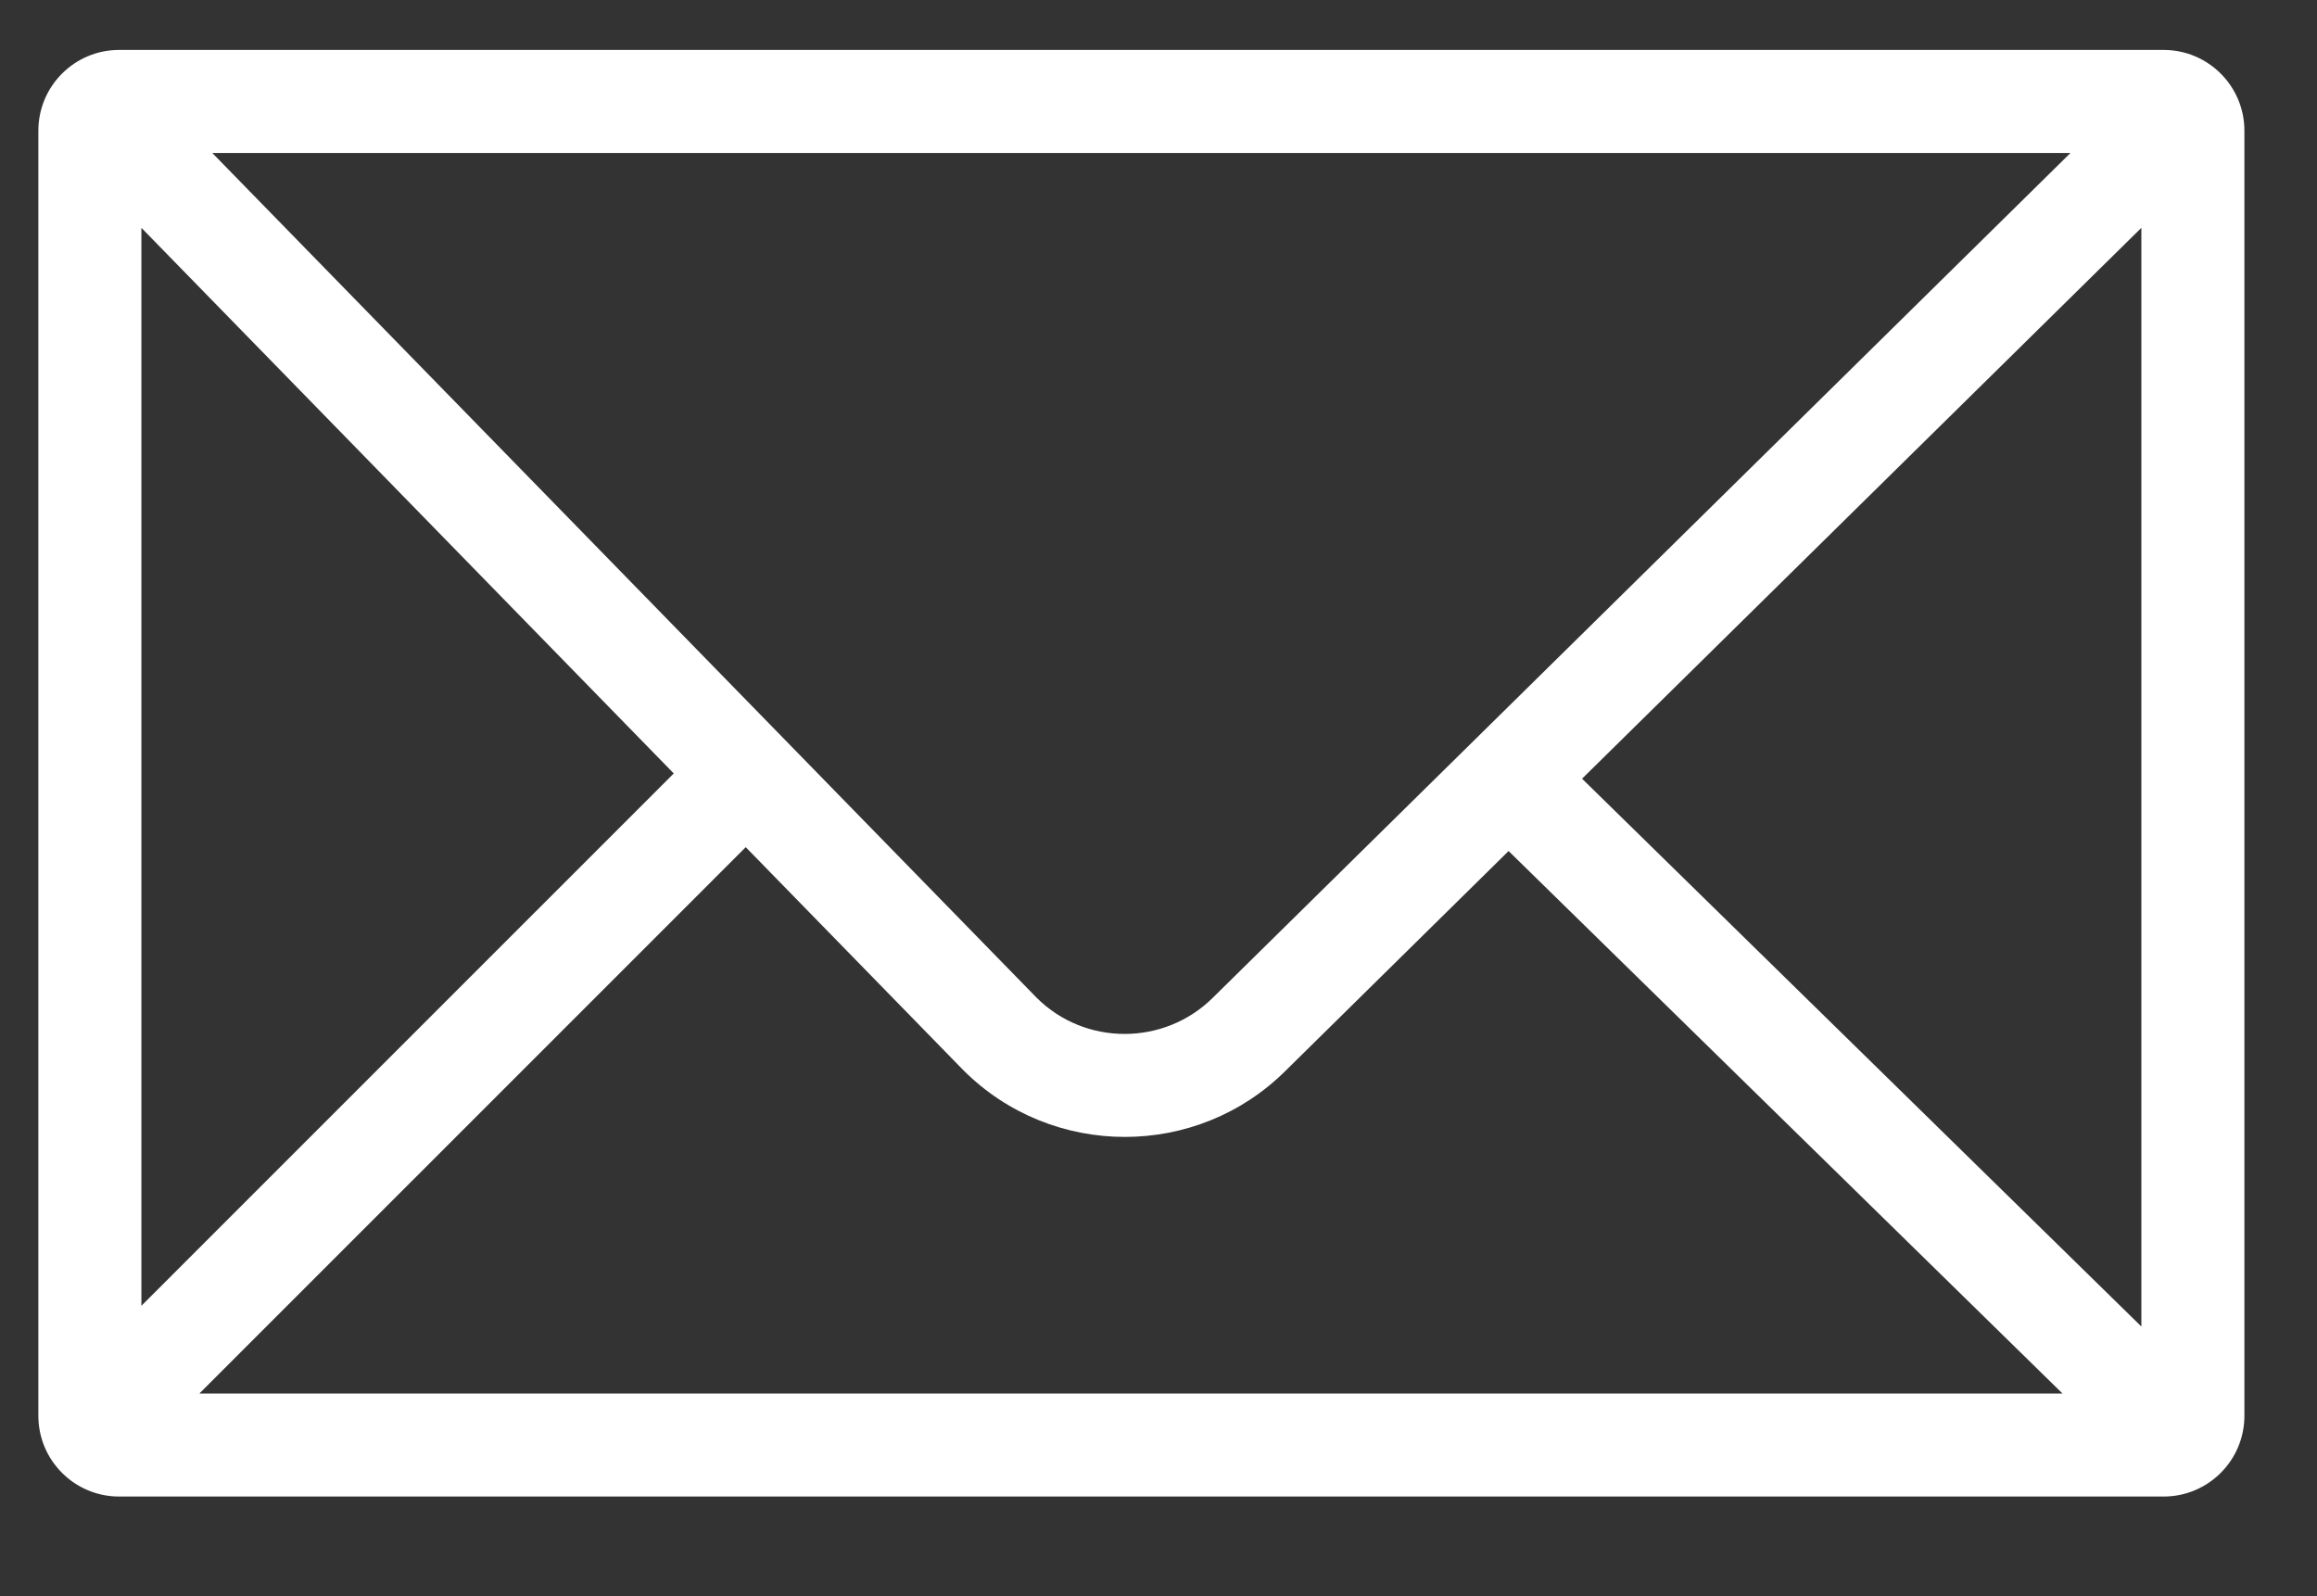 <?xml version="1.0" encoding="UTF-8" standalone="no"?>
<!DOCTYPE svg PUBLIC "-//W3C//DTD SVG 1.1//EN" "http://www.w3.org/Graphics/SVG/1.1/DTD/svg11.dtd">
<svg width="100%" height="100%" viewBox="0 0 45 31" version="1.1" xmlns="http://www.w3.org/2000/svg" xmlns:xlink="http://www.w3.org/1999/xlink" xml:space="preserve" xmlns:serif="http://www.serif.com/" style="fill-rule:evenodd;clip-rule:evenodd;stroke-linejoin:round;stroke-miterlimit:2;">
    <rect x="0" y="0" width="45" height="31" fill="#333333" stroke="none"/>
    <g transform="matrix(1,0,0,1,-490.25,-102)">
        <g id="ArtBoard6" transform="matrix(0.657,0,0,0.651,174.045,31.568)">
            <rect x="481.532" y="108.224" width="67.718" height="47.25" style="fill:none;"/>
            <g transform="matrix(1.523,0,0,-1.537,482.42,152.836)">
                <g>
                    <path d="M41.252,28.078L1.567,28.078C0.703,28.078 0,27.375 0,26.511L0,1.566C0,0.703 0.703,0 1.567,0L41.252,0C42.116,0 42.819,0.703 42.819,1.566L42.819,26.511C42.819,27.375 42.116,28.078 41.252,28.078M39.443,26.078L22.804,9.689C21.858,8.744 20.317,8.743 19.377,9.681L3.376,26.078L39.443,26.078ZM12.333,14.035L2,3.702L2,24.625L12.333,14.035ZM3.126,2L13.73,12.604L17.954,8.275C18.818,7.411 19.954,6.98 21.089,6.98C22.221,6.98 23.353,7.41 24.214,8.27L28.537,12.529L39.288,2L3.126,2ZM40.819,3.3L29.963,13.933L40.819,24.625L40.819,3.3Z" style="fill:white;fill-rule:nonzero;"/>
                </g>
            </g>
        </g>
    </g>
</svg>
